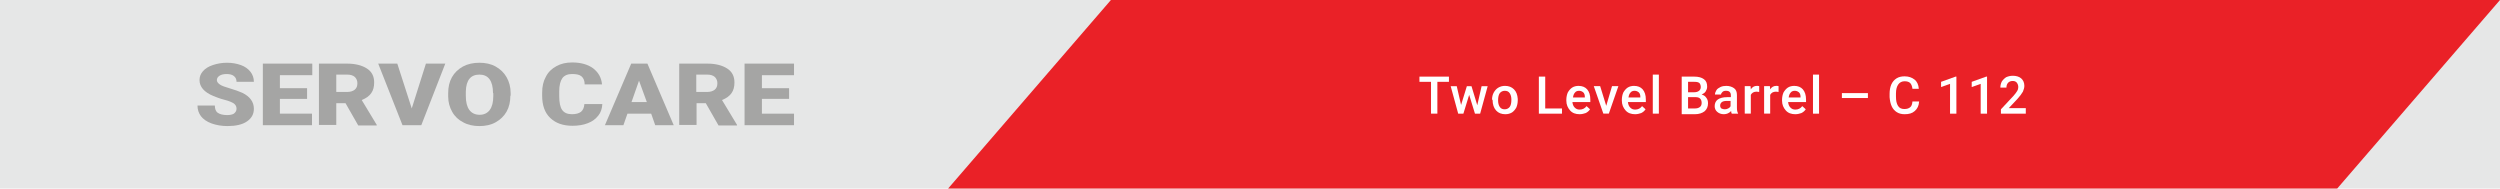 <?xml version="1.0" encoding="utf-8"?>
<!-- Generator: Adobe Illustrator 22.0.1, SVG Export Plug-In . SVG Version: 6.00 Build 0)  -->
<svg version="1.1" id="Layer_1" xmlns="http://www.w3.org/2000/svg" xmlns:xlink="http://www.w3.org/1999/xlink" x="0px" y="0px"
	 viewBox="0 0 864.6 65.2" style="enable-background:new 0 0 864.6 65.2;" xml:space="preserve">
<style type="text/css">
	.st0{fill:#E6E7E7;}
	.st1{fill:#EA2127;}
	.st2{fill:#A5A5A4;}
	.st3{fill:#FFFFFF;}
</style>
<rect y="0" class="st0" width="864.6" height="65.2"/>
<polygon class="st1" points="384.2,0 327.9,65.2 808.3,65.2 864.6,0 "/>
<g>
	<path class="st2" d="M81.8,37.6c0-0.8-0.3-1.3-0.9-1.8c-0.6-0.4-1.7-0.9-3.3-1.3c-1.6-0.4-2.8-0.9-3.8-1.3C70.6,31.9,69,30,69,27.7
		c0-1.2,0.4-2.2,1.2-3.1s1.9-1.6,3.4-2.1s3.1-0.8,4.9-0.8c1.8,0,3.4,0.3,4.8,0.8c1.4,0.5,2.5,1.3,3.3,2.3s1.2,2.2,1.2,3.5h-6
		c0-0.9-0.3-1.5-0.9-2c-0.6-0.5-1.5-0.7-2.5-0.7c-1.1,0-1.9,0.2-2.5,0.6c-0.6,0.4-0.9,0.9-0.9,1.5c0,0.5,0.3,1,1,1.5
		s1.9,0.9,3.6,1.4s3.1,1,4.2,1.5c2.7,1.3,4,3.2,4,5.5c0,1.9-0.8,3.3-2.4,4.4c-1.6,1.1-3.9,1.6-6.7,1.6c-2,0-3.8-0.3-5.5-0.9
		s-2.9-1.5-3.7-2.5c-0.8-1.1-1.2-2.3-1.2-3.7h6c0,1.1,0.3,2,1,2.5c0.7,0.5,1.8,0.8,3.3,0.8c1,0,1.8-0.2,2.3-0.5
		C81.5,38.8,81.8,38.3,81.8,37.6z"/>
	<path class="st2" d="M106.2,34.2h-9.4v5.1h11.1v4H90.9V22h17.1v4H96.8v4.5h9.4V34.2z"/>
	<path class="st2" d="M119.5,35.7h-3.2v7.5h-6V22h9.7c2.9,0,5.2,0.6,6.9,1.7c1.7,1.1,2.5,2.7,2.5,4.8c0,1.5-0.3,2.7-1,3.7
		s-1.8,1.8-3.3,2.4l5.2,8.6v0.2h-6.4L119.5,35.7z M116.3,31.8h3.8c1.1,0,2-0.3,2.6-0.8c0.6-0.5,0.9-1.2,0.9-2.2
		c0-0.9-0.3-1.6-0.9-2.2c-0.6-0.5-1.4-0.8-2.6-0.8h-3.8V31.8z"/>
	<path class="st2" d="M142.4,37.5l4.9-15.5h6.7l-8.3,21.3h-6.5L130.8,22h6.6L142.4,37.5z"/>
	<path class="st2" d="M176.5,33.1c0,2.1-0.4,3.9-1.3,5.5s-2.2,2.8-3.8,3.7c-1.6,0.9-3.5,1.3-5.6,1.3c-2.1,0-4-0.4-5.6-1.3
		c-1.6-0.8-2.9-2-3.8-3.6s-1.4-3.3-1.4-5.3v-1.2c0-2.1,0.4-3.9,1.3-5.5s2.2-2.8,3.8-3.7c1.7-0.9,3.6-1.3,5.7-1.3
		c2.1,0,4,0.4,5.6,1.3s2.9,2.1,3.8,3.7s1.4,3.4,1.4,5.5V33.1z M170.5,32.2c0-2.1-0.4-3.7-1.2-4.8c-0.8-1.1-2-1.6-3.5-1.6
		c-3,0-4.6,1.9-4.7,5.8l0,1.6c0,2.1,0.4,3.7,1.2,4.8c0.8,1.1,2,1.7,3.6,1.7c1.5,0,2.7-0.6,3.5-1.7c0.8-1.1,1.2-2.7,1.2-4.8V32.2z"/>
	<path class="st2" d="M208.3,36.1c-0.1,1.5-0.5,2.8-1.4,3.9c-0.9,1.1-2,2-3.6,2.6c-1.5,0.6-3.3,0.9-5.3,0.9c-3.3,0-5.8-0.9-7.7-2.7
		s-2.8-4.4-2.8-7.7v-1.1c0-2.1,0.4-3.9,1.3-5.5c0.8-1.6,2.1-2.8,3.6-3.6c1.6-0.9,3.4-1.3,5.5-1.3c3,0,5.4,0.7,7.2,2
		c1.8,1.4,2.9,3.2,3.1,5.6h-6c0-1.3-0.4-2.2-1.1-2.8s-1.8-0.8-3.3-0.8c-1.5,0-2.6,0.5-3.3,1.4c-0.7,1-1.1,2.5-1.1,4.6v1.5
		c0,2.3,0.3,3.9,1,4.9c0.7,1,1.8,1.5,3.4,1.5c1.4,0,2.4-0.3,3.1-0.8c0.7-0.6,1.1-1.4,1.2-2.7H208.3z"/>
	<path class="st2" d="M225.2,39.3H217l-1.4,4h-6.4l9.1-21.3h5.6l9.1,21.3h-6.4L225.2,39.3z M218.4,35.3h5.3l-2.7-7.4L218.4,35.3z"/>
	<path class="st2" d="M244.1,35.7h-3.2v7.5h-6V22h9.7c2.9,0,5.2,0.6,6.9,1.7c1.7,1.1,2.5,2.7,2.5,4.8c0,1.5-0.3,2.7-1,3.7
		s-1.8,1.8-3.3,2.4l5.2,8.6v0.2h-6.4L244.1,35.7z M240.8,31.8h3.8c1.1,0,2-0.3,2.6-0.8c0.6-0.5,0.9-1.2,0.9-2.2
		c0-0.9-0.3-1.6-0.9-2.2c-0.6-0.5-1.4-0.8-2.6-0.8h-3.8V31.8z"/>
	<path class="st2" d="M272.9,34.2h-9.4v5.1h11.1v4h-17.1V22h17.1v4h-11.1v4.5h9.4V34.2z"/>
</g>
<g>
	<path class="st3" d="M501.1,28.3h-4v11h-2.2v-11h-4v-1.8h10.2V28.3z"/>
	<path class="st3" d="M510.9,36.4l1.5-6.6h2.1l-2.6,9.5h-1.8l-2-6.5l-2,6.5h-1.8l-2.6-9.5h2.1l1.5,6.5l2-6.5h1.6L510.9,36.4z"/>
	<path class="st3" d="M516,34.5c0-0.9,0.2-1.8,0.6-2.5s0.9-1.3,1.6-1.7s1.4-0.6,2.3-0.6c1.3,0,2.3,0.4,3.1,1.2
		c0.8,0.8,1.2,1.9,1.3,3.3l0,0.5c0,0.9-0.2,1.8-0.5,2.5c-0.4,0.7-0.9,1.3-1.5,1.7c-0.7,0.4-1.4,0.6-2.3,0.6c-1.3,0-2.4-0.4-3.2-1.3
		s-1.2-2.1-1.2-3.6V34.5z M518.1,34.7c0,1,0.2,1.7,0.6,2.3c0.4,0.6,1,0.8,1.7,0.8s1.3-0.3,1.7-0.8s0.6-1.4,0.6-2.5
		c0-1-0.2-1.7-0.6-2.3c-0.4-0.6-1-0.8-1.7-0.8c-0.7,0-1.3,0.3-1.7,0.8S518.1,33.6,518.1,34.7z"/>
	<path class="st3" d="M534.4,37.5h5.8v1.8h-8V26.5h2.2V37.5z"/>
	<path class="st3" d="M546.3,39.5c-1.4,0-2.5-0.4-3.3-1.3c-0.8-0.9-1.3-2-1.3-3.4v-0.3c0-0.9,0.2-1.8,0.5-2.5
		c0.4-0.7,0.9-1.3,1.5-1.7s1.4-0.6,2.2-0.6c1.3,0,2.3,0.4,3,1.2s1.1,2,1.1,3.5v0.9h-6.2c0.1,0.8,0.3,1.4,0.8,1.9
		c0.5,0.5,1,0.7,1.7,0.7c1,0,1.8-0.4,2.4-1.2l1.2,1.1c-0.4,0.6-0.9,1-1.5,1.3C547.8,39.3,547.1,39.5,546.3,39.5z M546.1,31.4
		c-0.6,0-1.1,0.2-1.4,0.6c-0.4,0.4-0.6,1-0.7,1.7h4.1v-0.2c0-0.7-0.2-1.3-0.6-1.6S546.7,31.4,546.1,31.4z"/>
	<path class="st3" d="M555.5,36.6l2-6.8h2.2l-3.3,9.5h-1.9l-3.3-9.5h2.2L555.5,36.6z"/>
	<path class="st3" d="M565.5,39.5c-1.4,0-2.5-0.4-3.3-1.3c-0.8-0.9-1.3-2-1.3-3.4v-0.3c0-0.9,0.2-1.8,0.5-2.5
		c0.4-0.7,0.9-1.3,1.5-1.7s1.4-0.6,2.2-0.6c1.3,0,2.3,0.4,3,1.2s1.1,2,1.1,3.5v0.9h-6.2c0.1,0.8,0.3,1.4,0.8,1.9
		c0.5,0.5,1,0.7,1.7,0.7c1,0,1.8-0.4,2.4-1.2l1.2,1.1c-0.4,0.6-0.9,1-1.5,1.3C567,39.3,566.3,39.5,565.5,39.5z M565.3,31.4
		c-0.6,0-1.1,0.2-1.4,0.6c-0.4,0.4-0.6,1-0.7,1.7h4.1v-0.2c0-0.7-0.2-1.3-0.6-1.6S565.9,31.4,565.3,31.4z"/>
	<path class="st3" d="M573.7,39.3h-2.1V25.8h2.1V39.3z"/>
	<path class="st3" d="M581.6,39.3V26.5h4.4c1.4,0,2.5,0.3,3.3,0.9s1.1,1.4,1.1,2.6c0,0.6-0.2,1.1-0.5,1.6s-0.8,0.8-1.4,1.1
		c0.7,0.2,1.2,0.5,1.6,1.1c0.4,0.5,0.6,1.1,0.6,1.9c0,1.2-0.4,2.1-1.2,2.8c-0.8,0.6-1.9,1-3.3,1H581.6z M583.8,31.9h2.2
		c0.7,0,1.2-0.2,1.6-0.5c0.4-0.3,0.6-0.8,0.6-1.3c0-0.6-0.2-1.1-0.5-1.4c-0.4-0.3-0.9-0.4-1.7-0.4h-2.2V31.9z M583.8,33.5v4h2.5
		c0.7,0,1.2-0.2,1.6-0.5s0.6-0.8,0.6-1.4c0-1.3-0.7-2-2-2H583.8z"/>
	<path class="st3" d="M598.9,39.3c-0.1-0.2-0.2-0.5-0.2-0.9c-0.7,0.7-1.5,1.1-2.5,1.1c-1,0-1.7-0.3-2.3-0.8s-0.9-1.2-0.9-2
		c0-1,0.4-1.8,1.1-2.3s1.8-0.8,3.2-0.8h1.3v-0.6c0-0.5-0.1-0.9-0.4-1.2s-0.7-0.4-1.3-0.4c-0.5,0-0.9,0.1-1.2,0.4s-0.5,0.6-0.5,0.9
		h-2.1c0-0.5,0.2-1,0.5-1.5s0.8-0.8,1.4-1.1s1.3-0.4,2-0.4c1.1,0,2,0.3,2.7,0.8s1,1.3,1,2.4v4.3c0,0.9,0.1,1.5,0.4,2v0.1H598.9z
		 M596.5,37.8c0.4,0,0.8-0.1,1.2-0.3c0.4-0.2,0.7-0.5,0.8-0.8v-1.8h-1.2c-0.8,0-1.4,0.1-1.8,0.4s-0.6,0.7-0.6,1.2
		c0,0.4,0.1,0.7,0.4,1C595.7,37.7,596.1,37.8,596.5,37.8z"/>
	<path class="st3" d="M608.4,31.8c-0.3,0-0.6-0.1-0.9-0.1c-1,0-1.6,0.4-2,1.1v6.5h-2.1v-9.5h2l0.1,1.1c0.5-0.8,1.2-1.2,2.1-1.2
		c0.3,0,0.6,0,0.8,0.1L608.4,31.8z"/>
	<path class="st3" d="M615.1,31.8c-0.3,0-0.6-0.1-0.9-0.1c-1,0-1.6,0.4-2,1.1v6.5h-2.1v-9.5h2l0.1,1.1c0.5-0.8,1.2-1.2,2.1-1.2
		c0.3,0,0.6,0,0.8,0.1L615.1,31.8z"/>
	<path class="st3" d="M620.9,39.5c-1.4,0-2.5-0.4-3.3-1.3c-0.8-0.9-1.3-2-1.3-3.4v-0.3c0-0.9,0.2-1.8,0.5-2.5
		c0.4-0.7,0.9-1.3,1.5-1.7s1.4-0.6,2.2-0.6c1.3,0,2.3,0.4,3,1.2s1.1,2,1.1,3.5v0.9h-6.2c0.1,0.8,0.3,1.4,0.8,1.9
		c0.5,0.5,1,0.7,1.7,0.7c1,0,1.8-0.4,2.4-1.2l1.2,1.1c-0.4,0.6-0.9,1-1.5,1.3C622.4,39.3,621.7,39.5,620.9,39.5z M620.7,31.4
		c-0.6,0-1.1,0.2-1.4,0.6c-0.4,0.4-0.6,1-0.7,1.7h4.1v-0.2c0-0.7-0.2-1.3-0.6-1.6S621.3,31.4,620.7,31.4z"/>
	<path class="st3" d="M629.1,39.3H627V25.8h2.1V39.3z"/>
	<path class="st3" d="M646,33.9h-9v-1.7h9V33.9z"/>
	<path class="st3" d="M663.7,35.2c-0.1,1.4-0.6,2.4-1.5,3.2c-0.9,0.8-2,1.1-3.5,1.1c-1,0-1.9-0.2-2.7-0.7c-0.8-0.5-1.4-1.2-1.8-2.1
		s-0.6-1.9-0.7-3.1v-1.2c0-1.2,0.2-2.3,0.6-3.2s1-1.6,1.8-2.1c0.8-0.5,1.7-0.7,2.8-0.7c1.4,0,2.5,0.4,3.4,1.1s1.4,1.8,1.5,3.2h-2.2
		c-0.1-0.9-0.4-1.6-0.8-2c-0.4-0.4-1.1-0.6-1.9-0.6c-1,0-1.7,0.4-2.2,1.1c-0.5,0.7-0.8,1.7-0.8,3.1v1.1c0,1.4,0.2,2.4,0.7,3.2
		s1.2,1.1,2.2,1.1c0.9,0,1.5-0.2,2-0.6s0.7-1,0.8-2H663.7z"/>
	<path class="st3" d="M676.5,39.3h-2.1V29l-3.1,1.1v-1.8l5-1.8h0.3V39.3z"/>
	<path class="st3" d="M687.2,39.3H685V29l-3.1,1.1v-1.8l5-1.8h0.3V39.3z"/>
	<path class="st3" d="M700.6,39.3H692v-1.5l4.3-4.6c0.6-0.7,1.1-1.3,1.3-1.7c0.3-0.5,0.4-0.9,0.4-1.4c0-0.6-0.2-1.1-0.5-1.5
		c-0.3-0.4-0.8-0.6-1.4-0.6c-0.7,0-1.2,0.2-1.6,0.6s-0.6,1-0.6,1.7h-2.1c0-0.8,0.2-1.5,0.5-2.1c0.4-0.6,0.9-1.1,1.5-1.5
		c0.7-0.3,1.4-0.5,2.3-0.5c1.2,0,2.2,0.3,2.9,0.9s1.1,1.5,1.1,2.6c0,0.6-0.2,1.3-0.5,2c-0.4,0.7-1,1.5-1.8,2.4l-3.1,3.3h5.9V39.3z"
		/>
</g>
</svg>
